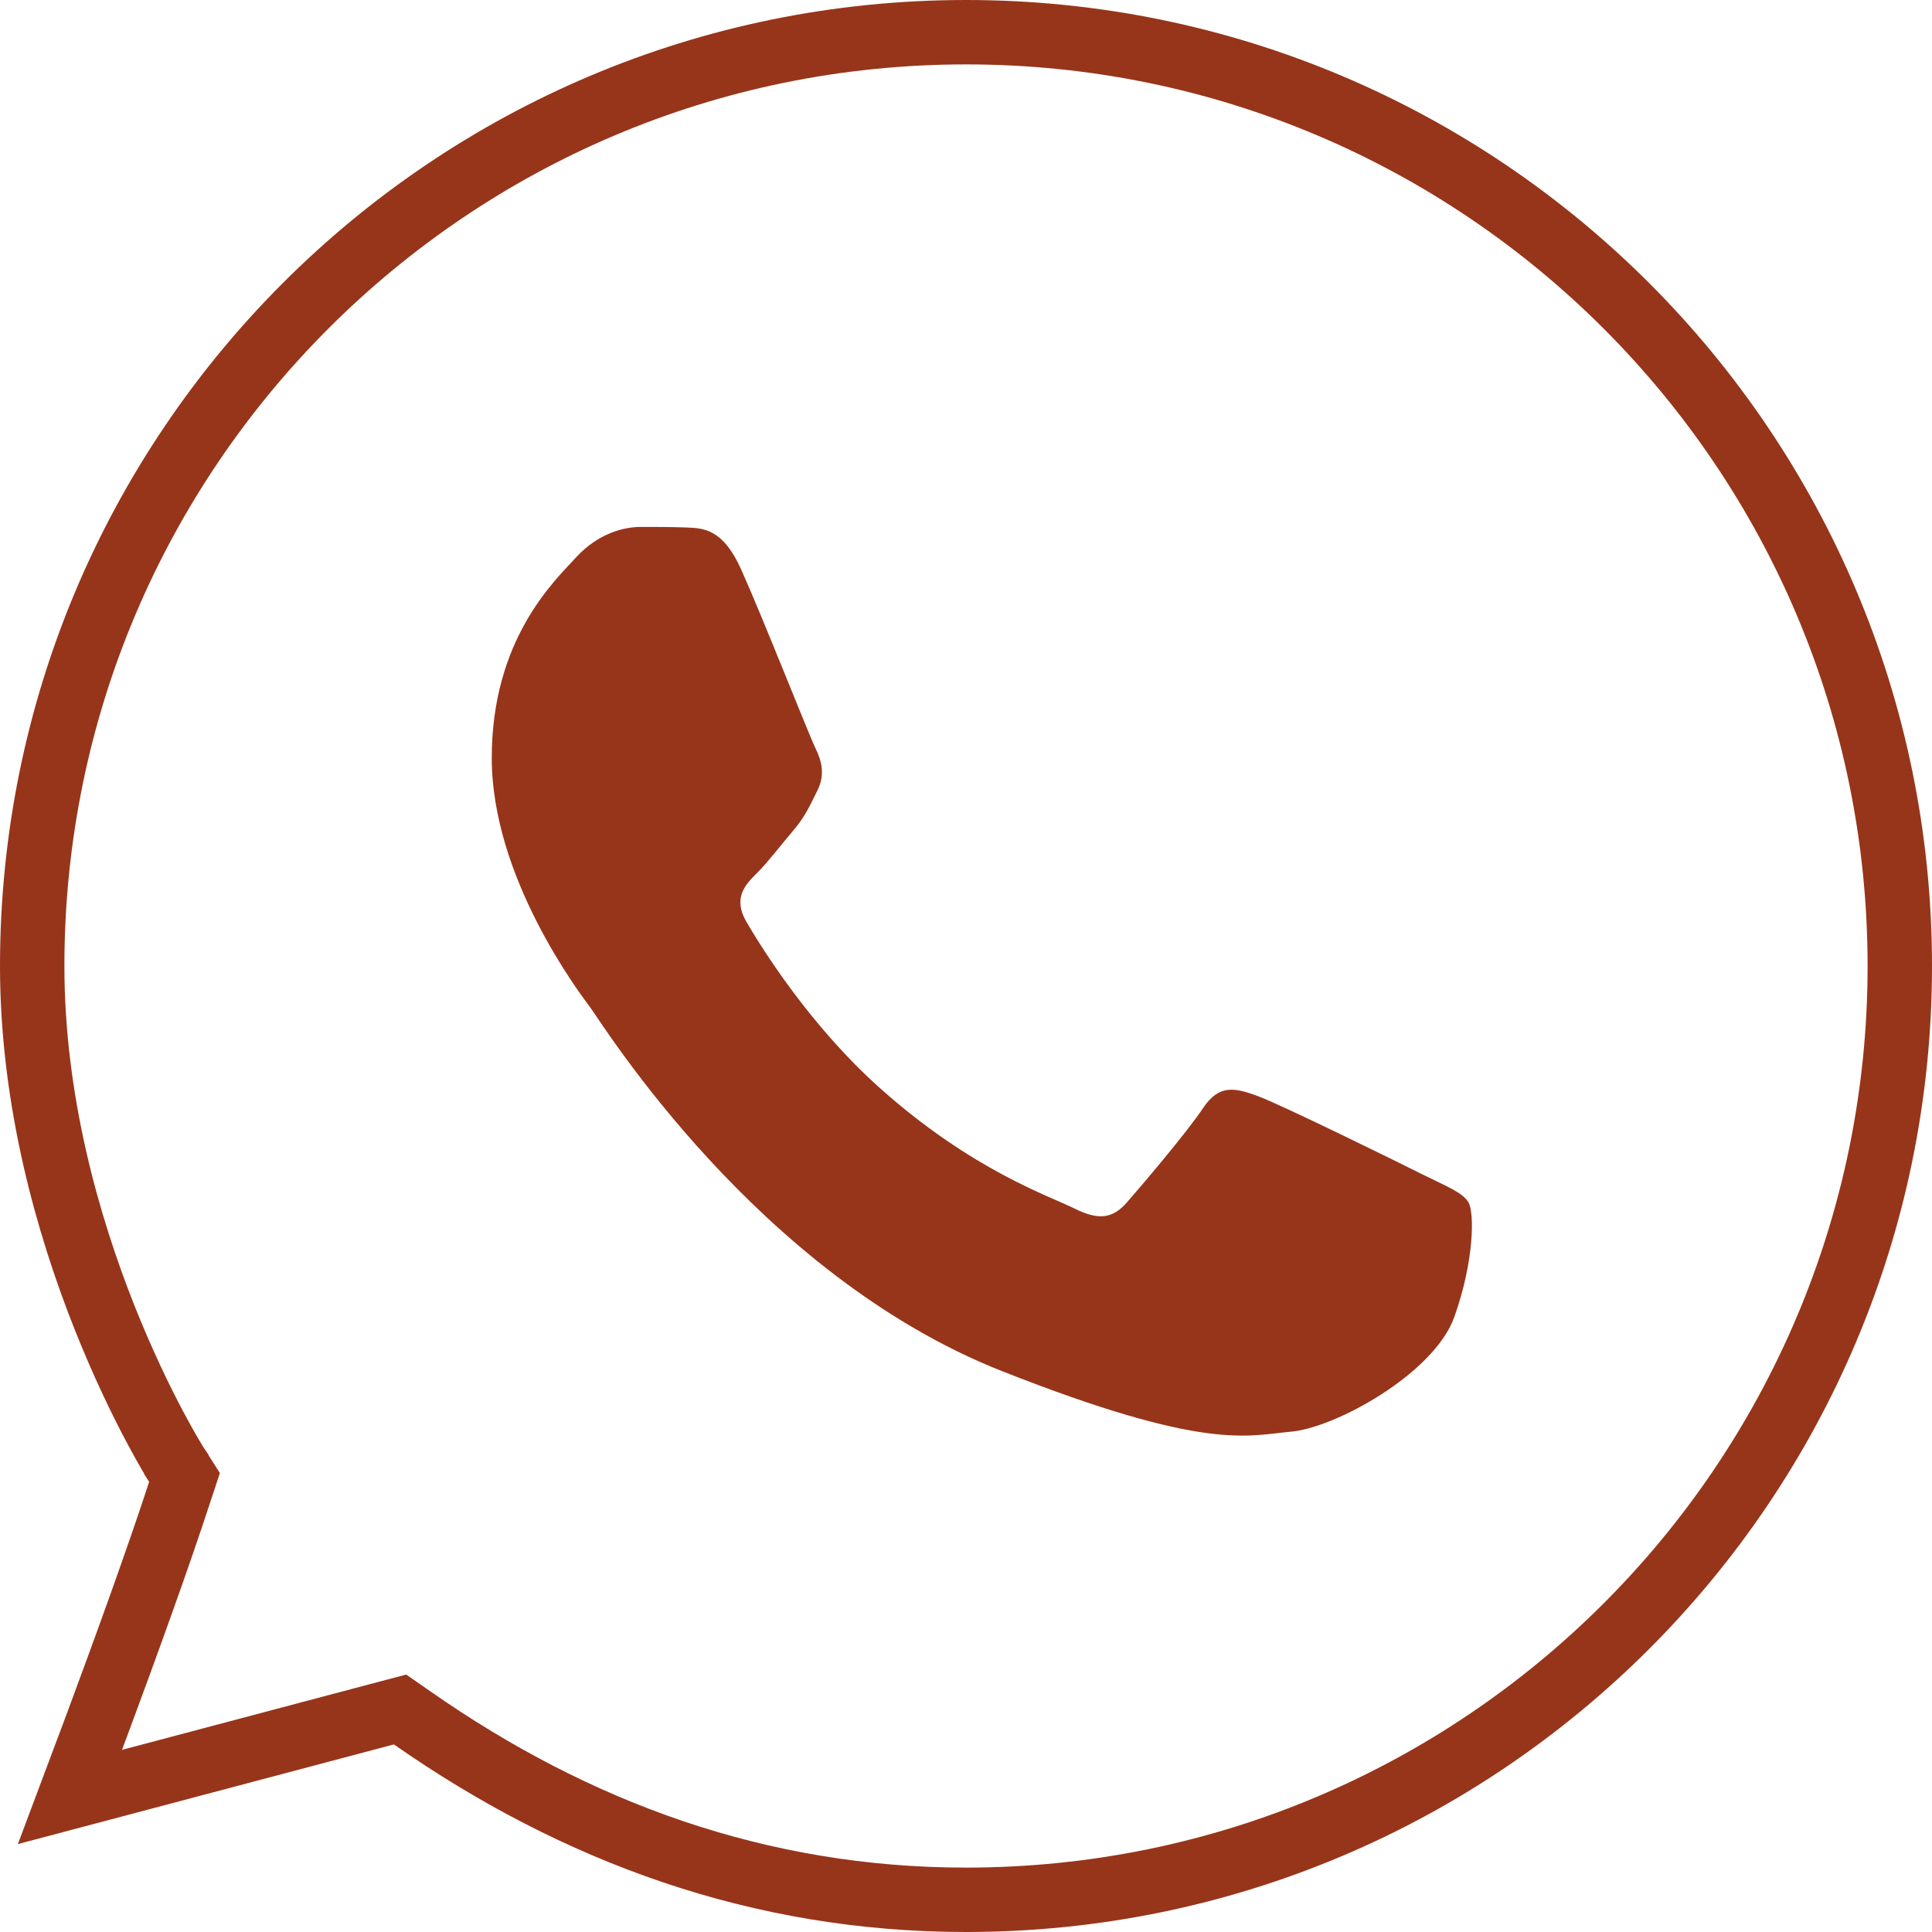 <?xml version="1.0" encoding="UTF-8"?> <svg xmlns="http://www.w3.org/2000/svg" width="30" height="30" viewBox="0 0 30 30" fill="none"> <path d="M2.791 23.166L2.865 22.942L2.738 22.743L2.738 22.743L2.738 22.743L2.738 22.743L2.738 22.742L2.734 22.736L2.717 22.709C2.702 22.683 2.678 22.645 2.648 22.593C2.588 22.491 2.501 22.337 2.396 22.139C2.186 21.742 1.905 21.166 1.623 20.457C1.058 19.035 0.5 17.097 0.5 15C0.5 6.992 6.992 0.5 15 0.5C23.008 0.5 29.5 6.992 29.5 15C29.5 23.008 23.008 29.5 15 29.5C11.792 29.5 8.942 28.45 6.402 26.677L6.212 26.545L5.988 26.604L1.087 27.903C1.207 27.584 1.352 27.198 1.508 26.778C1.934 25.631 2.448 24.217 2.791 23.166Z" stroke="#97351A"></path> <path d="M9.948 8.182C9.698 8.182 9.293 8.276 8.949 8.651C8.605 9.024 7.636 9.929 7.636 11.771C7.636 13.613 8.978 15.393 9.166 15.644C9.352 15.893 11.756 19.792 15.562 21.292C18.724 22.539 19.366 22.293 20.054 22.23C20.741 22.168 22.27 21.326 22.582 20.451C22.894 19.577 22.895 18.825 22.802 18.67C22.709 18.514 22.459 18.421 22.084 18.234C21.71 18.046 19.87 17.142 19.526 17.018C19.183 16.893 18.931 16.83 18.682 17.205C18.433 17.58 17.718 18.421 17.499 18.67C17.28 18.921 17.062 18.954 16.687 18.767C16.312 18.578 15.106 18.181 13.675 16.906C12.562 15.915 11.811 14.692 11.592 14.317C11.374 13.943 11.571 13.738 11.759 13.552C11.927 13.384 12.131 13.115 12.318 12.896C12.505 12.677 12.569 12.521 12.694 12.272C12.818 12.023 12.754 11.803 12.661 11.615C12.568 11.428 11.84 9.579 11.507 8.838C11.226 8.216 10.93 8.201 10.663 8.191C10.445 8.182 10.197 8.182 9.948 8.182Z" fill="#97351A"></path> </svg> 